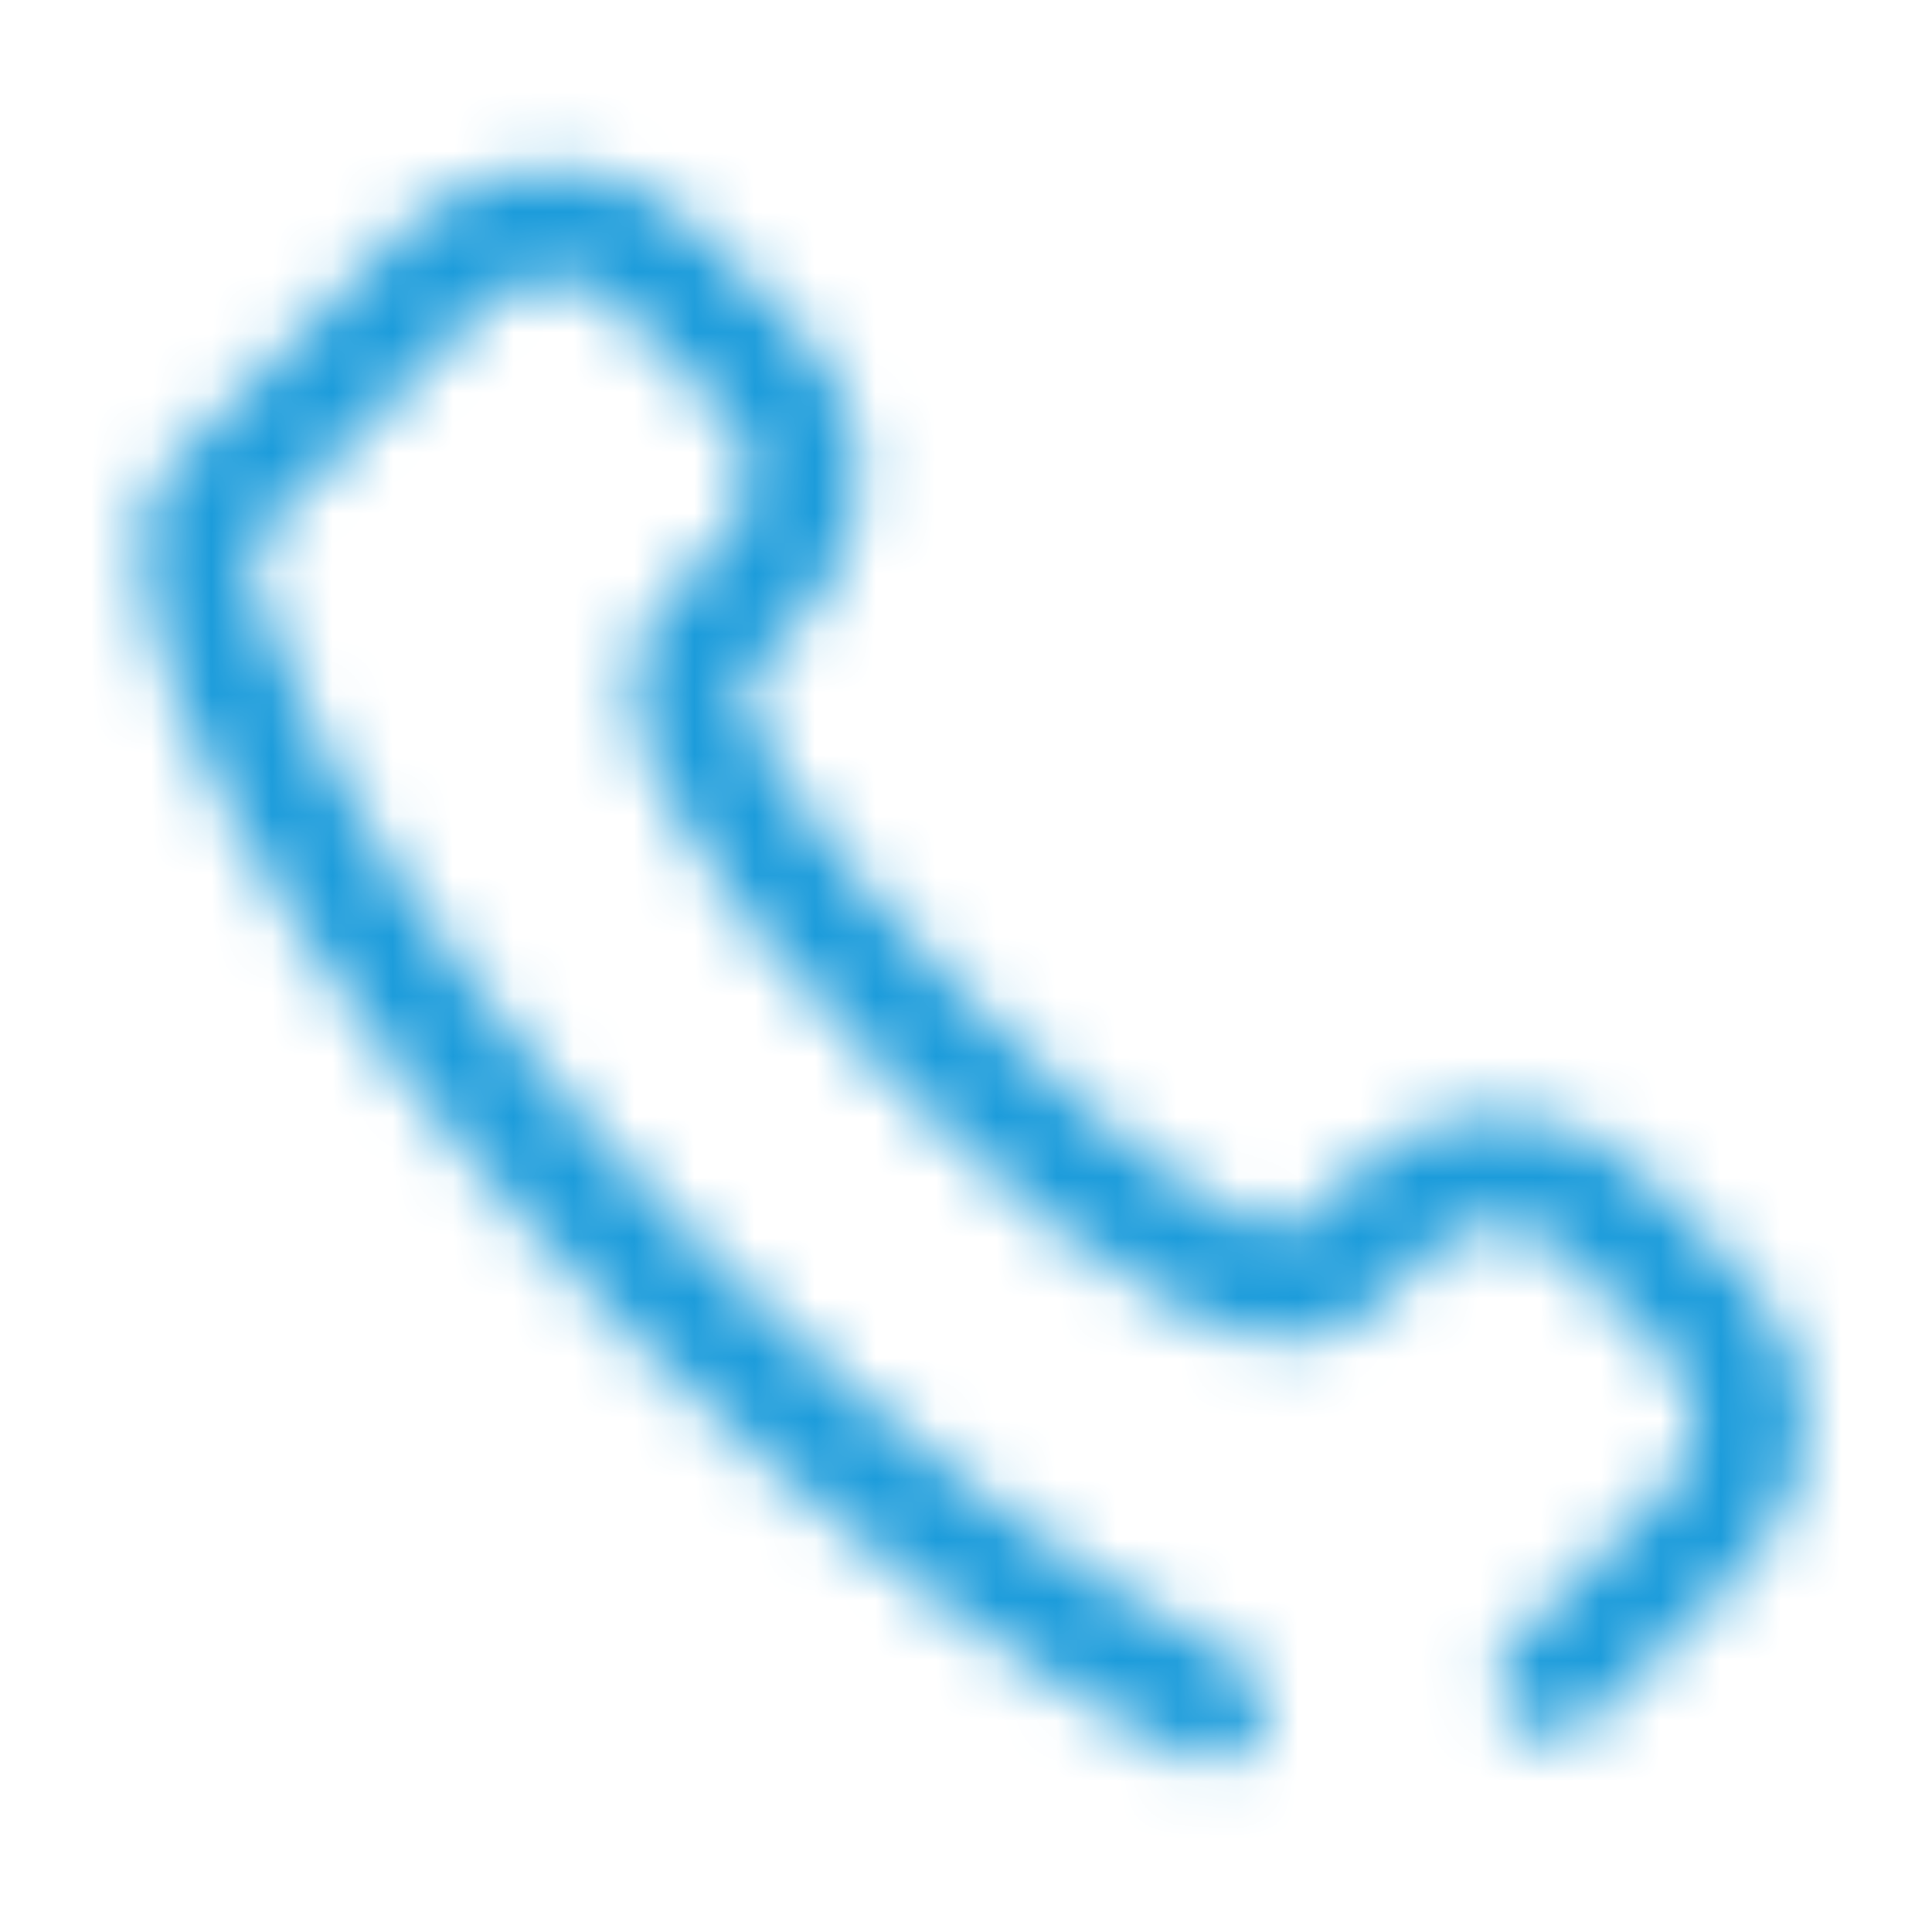 <svg width="32" height="32" viewBox="0 0 32 32" fill="none" xmlns="http://www.w3.org/2000/svg">
<mask id="mask0_146_139" style="mask-type:alpha" maskUnits="userSpaceOnUse" x="2" y="2" width="28" height="28">
<path fill-rule="evenodd" clip-rule="evenodd" d="M26.344 28.535L28.928 25.95C30.248 24.63 30.245 22.485 28.922 21.162L27.183 19.423C25.863 18.103 23.717 18.108 22.397 19.428L21.526 20.298C21.124 20.701 19.078 19.594 16.085 16.601C13.094 13.61 11.987 11.562 12.389 11.16L13.259 10.29C14.583 8.965 14.589 6.829 13.263 5.503L11.525 3.765C10.201 2.441 8.057 2.437 6.736 3.758L2.81 7.723C1.031 9.502 4.576 16.224 10.539 22.186C13.659 25.306 16.874 27.702 19.666 29.124C20.121 29.355 20.677 29.175 20.908 28.721C21.139 28.266 20.959 27.71 20.504 27.479C17.892 26.148 14.832 23.869 11.844 20.881C8.958 17.994 6.732 15.041 5.379 12.475C4.378 10.578 4.041 9.103 4.119 9.025L8.045 5.06C8.641 4.464 9.615 4.466 10.219 5.07L11.958 6.808C12.561 7.412 12.558 8.379 11.953 8.984L11.083 9.854C9.536 11.401 11.023 14.149 14.78 17.906C18.539 21.666 21.284 23.151 22.832 21.603L23.702 20.733C24.302 20.133 25.28 20.131 25.878 20.729L27.616 22.467C28.22 23.07 28.221 24.047 27.623 24.645L25.039 27.229C24.678 27.59 24.678 28.174 25.039 28.535C25.399 28.895 25.984 28.895 26.344 28.535Z" fill="white"/>
</mask>
<g mask="url(#mask0_146_139)">
<path d="M32 0H0V32H32V0Z" fill="#1C9CDB"/>
</g>
</svg>

